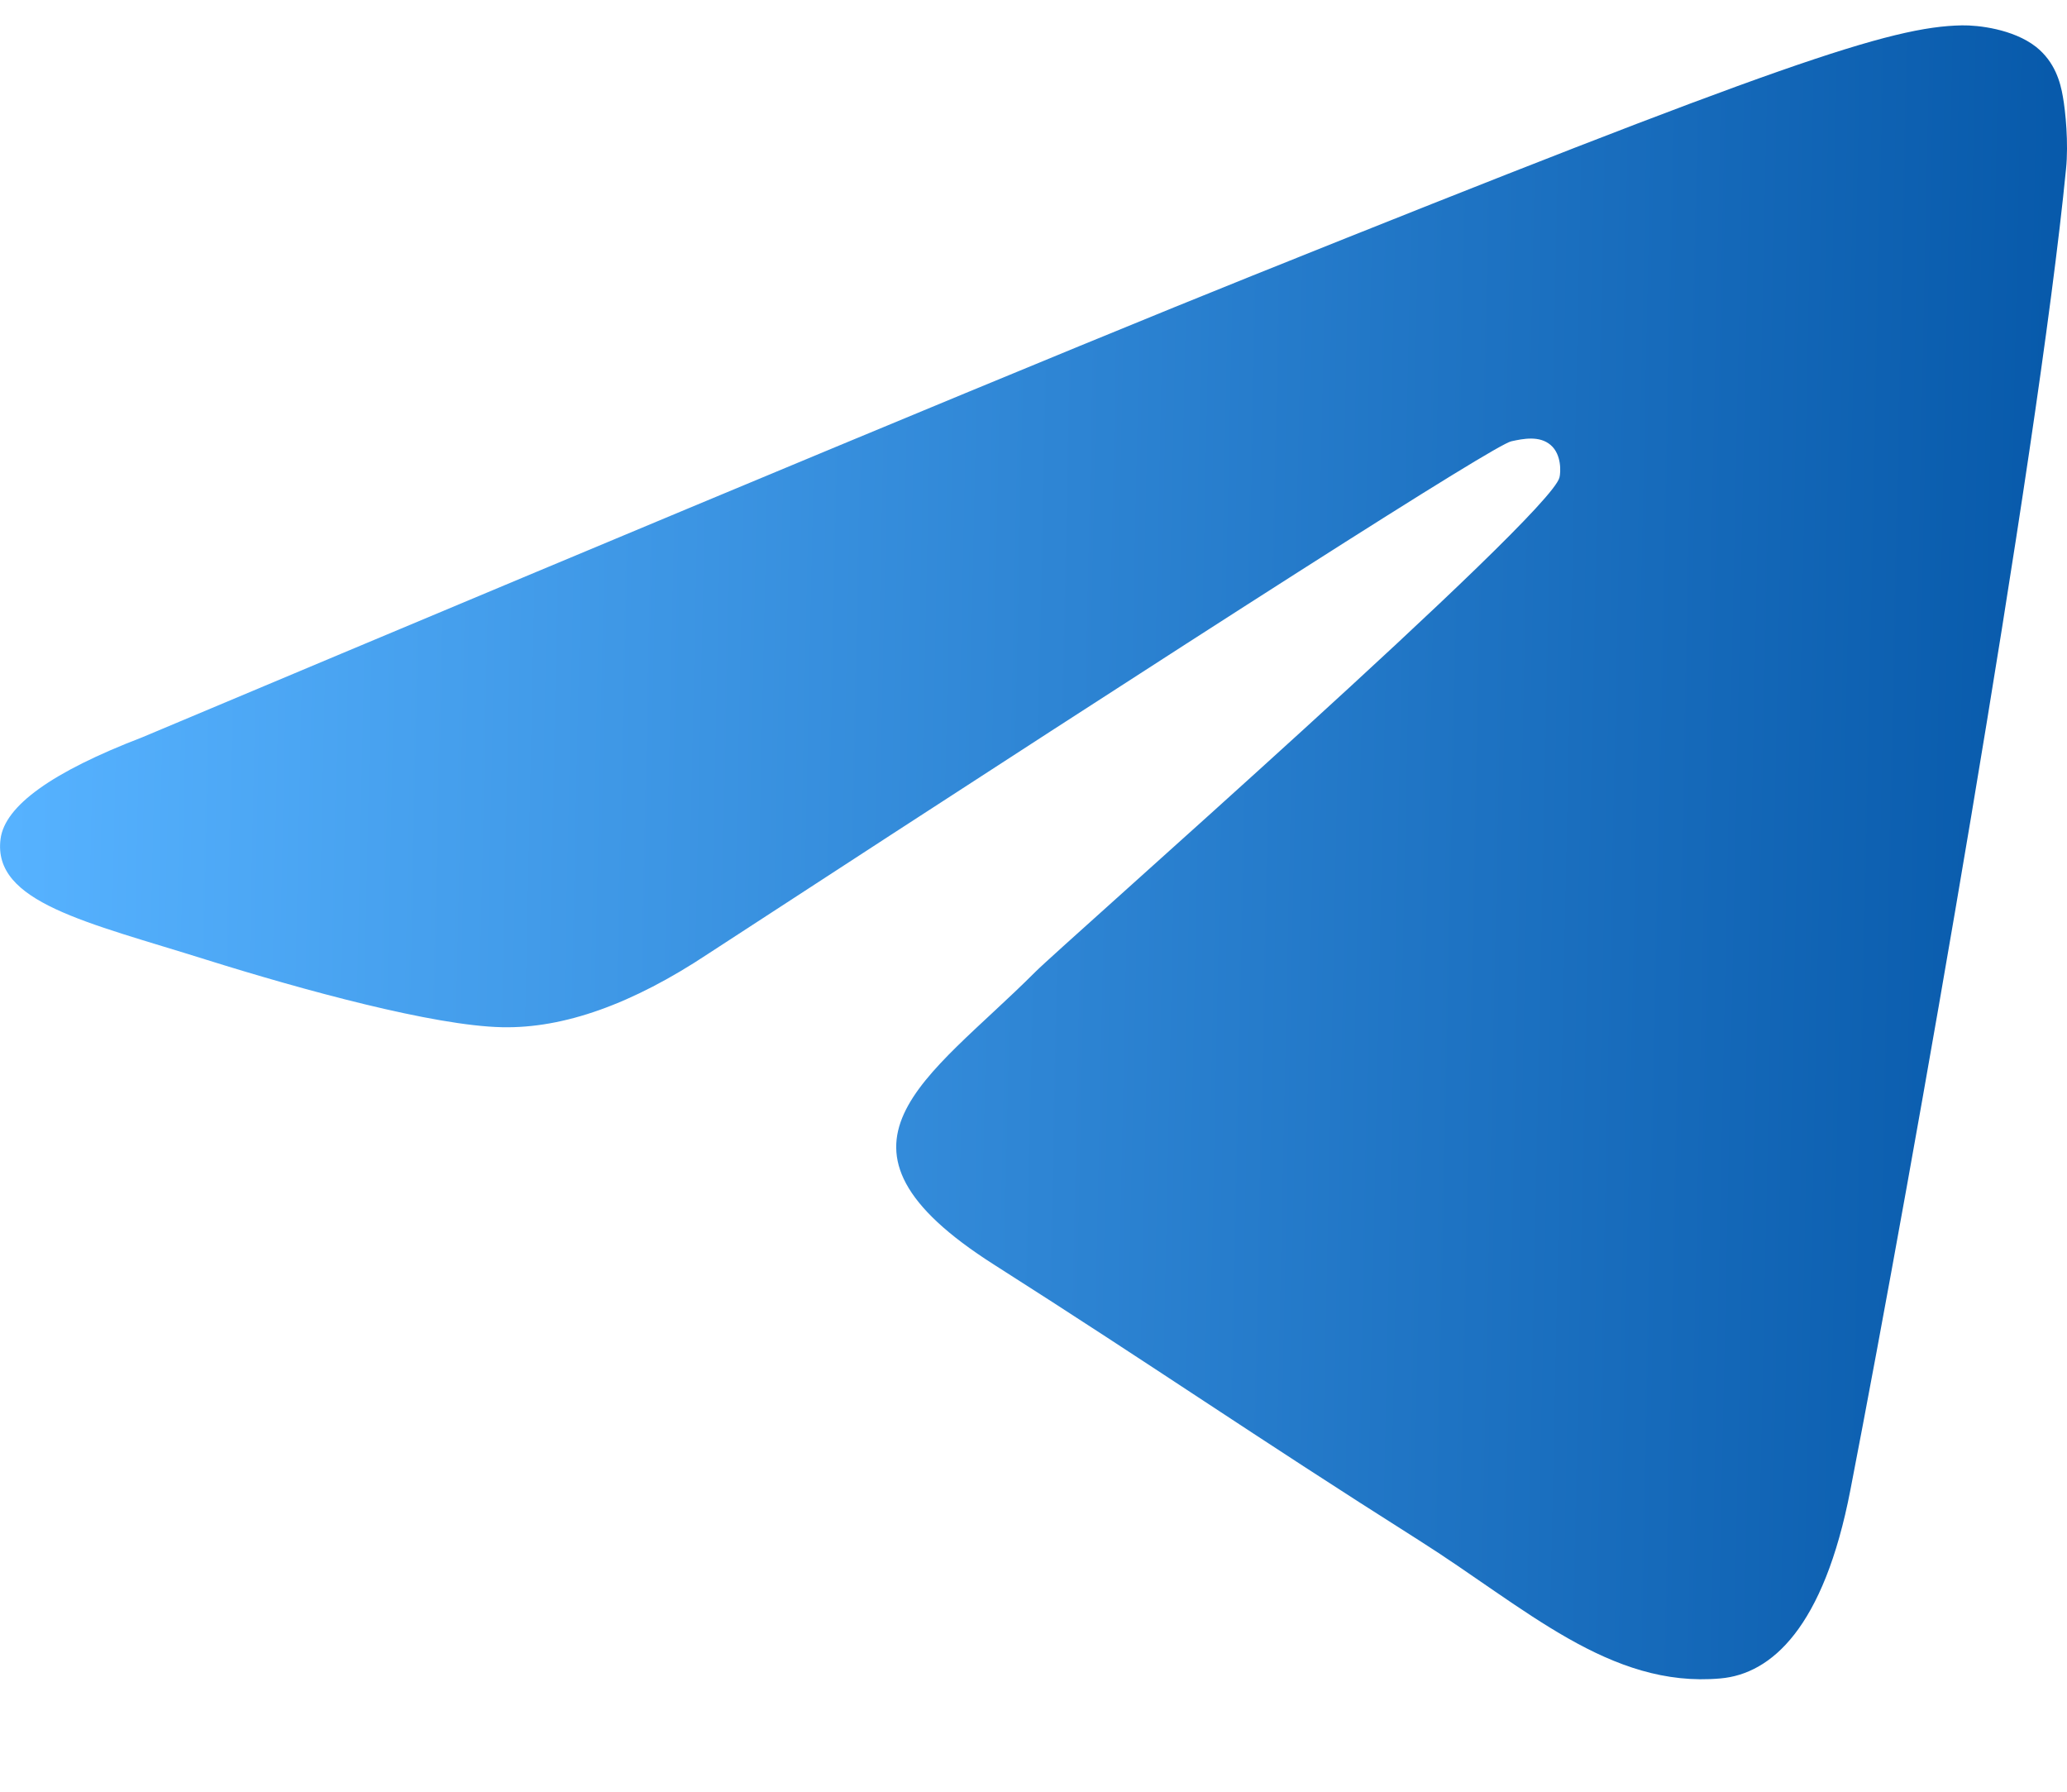 <?xml version="1.0" encoding="UTF-8"?> <svg xmlns="http://www.w3.org/2000/svg" width="15" height="13" viewBox="0 0 15 13" fill="none"><path fill-rule="evenodd" clip-rule="evenodd" d="M1.031 5.35C5.058 3.657 7.743 2.54 9.086 2.001C12.922 0.461 13.719 0.193 14.238 0.184C14.353 0.182 14.608 0.21 14.774 0.339C14.913 0.449 14.952 0.597 14.97 0.701C14.989 0.804 15.012 1.041 14.993 1.225C14.786 3.334 13.886 8.45 13.428 10.811C13.235 11.811 12.854 12.146 12.485 12.178C11.682 12.25 11.073 11.667 10.296 11.175C9.081 10.406 8.394 9.927 7.214 9.176C5.85 8.309 6.734 7.832 7.512 7.053C7.715 6.849 11.249 3.746 11.317 3.464C11.326 3.429 11.334 3.298 11.253 3.229C11.172 3.159 11.053 3.183 10.967 3.202C10.845 3.229 8.903 4.468 5.141 6.919C4.59 7.285 4.091 7.463 3.643 7.453C3.15 7.443 2.201 7.184 1.496 6.963C0.631 6.691 -0.056 6.548 0.004 6.087C0.035 5.847 0.377 5.601 1.031 5.35Z" fill="url(#paint0_linear_47_718)"></path><defs><linearGradient id="paint0_linear_47_718" x1="15" y1="12.184" x2="-0.045" y2="11.864" gradientUnits="userSpaceOnUse"><stop stop-color="#0658A9"></stop><stop offset="1" stop-color="#56B2FF"></stop></linearGradient></defs></svg> 